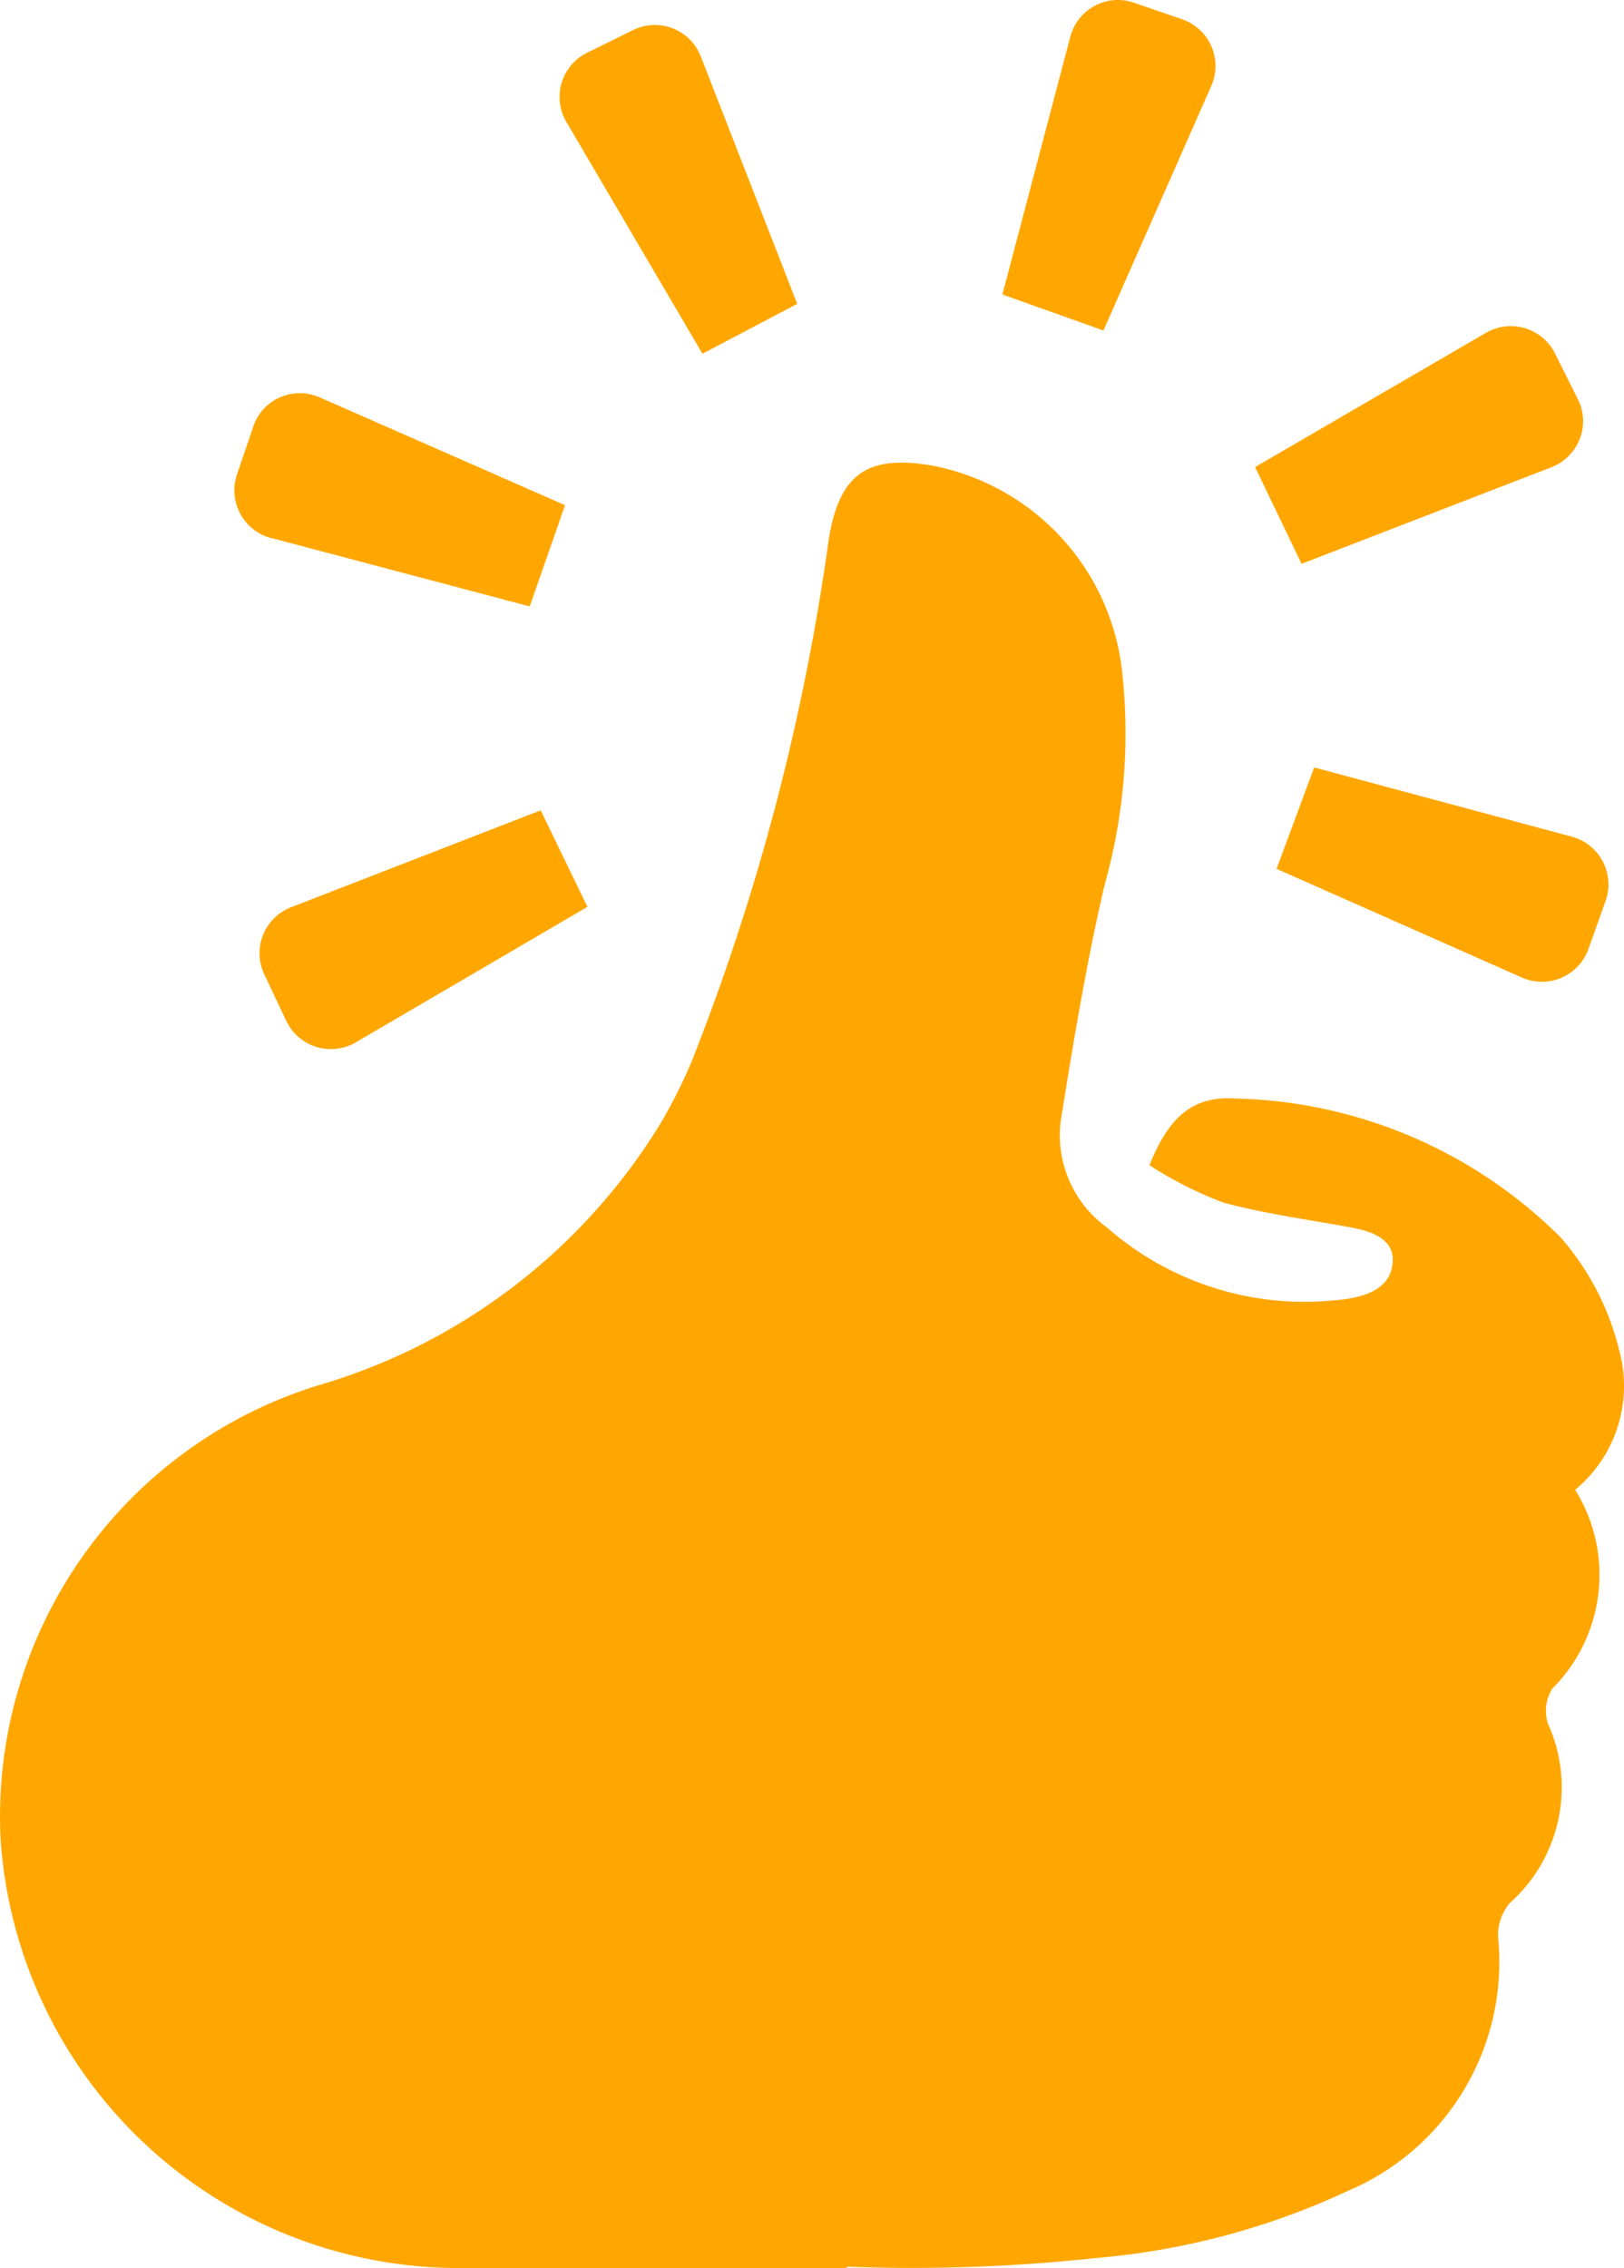 <svg id="Group_325" data-name="Group 325" xmlns="http://www.w3.org/2000/svg" xmlns:xlink="http://www.w3.org/1999/xlink" width="30.85" height="43.067" viewBox="0 0 30.85 43.067">
  <defs>
    <clipPath id="clip-path">
      <rect id="Rectangle_799" data-name="Rectangle 799" width="30.85" height="43.067" fill="#ffa700"/>
    </clipPath>
  </defs>
  <g id="Group_349" data-name="Group 349" clip-path="url(#clip-path)">
    <path id="Path_1191" data-name="Path 1191" d="M29.925,48.445a2.557,2.557,0,0,0,.834-2.646,5.076,5.076,0,0,0-1.116-2.148,9.036,9.036,0,0,0-6.162-2.633c-.809-.058-1.273.334-1.645,1.266a7.312,7.312,0,0,0,1.4.709c.787.212,1.607.322,2.408.469.409.075.906.226.8.757-.094.493-.684.6-1.095.63a5.685,5.685,0,0,1-4.323-1.384,2.163,2.163,0,0,1-.878-2.008c.239-1.5.488-3,.831-4.479a10.631,10.631,0,0,0,.328-4.145A4.478,4.478,0,0,0,17.711,29c-1.246-.215-1.765.163-1.968,1.4a42.891,42.891,0,0,1-2.608,9.924,10.312,10.312,0,0,1-.564,1.128,11.357,11.357,0,0,1-6.554,5.021A8.572,8.572,0,0,0,.011,55.078a8.729,8.729,0,0,0,8.8,8.147h7.274V63.2a32.7,32.7,0,0,0,4.757-.167A14.1,14.1,0,0,0,25.6,61.763a4.719,4.719,0,0,0,2.858-4.818.938.938,0,0,1,.226-.654,2.937,2.937,0,0,0,.721-3.405.781.781,0,0,1,.088-.668,3.054,3.054,0,0,0,.428-3.773" transform="translate(0 -20.158)" fill="#ffa700"/>
    <path id="Path_1192" data-name="Path 1192" d="M16.838,52.532a.936.936,0,0,0-.506,1.272l.419.886a.936.936,0,0,0,.569.492.951.951,0,0,0,.277.042.937.937,0,0,0,.474-.128l4.4-2.573-.888-1.833Z" transform="translate(-11.312 -35.303)" fill="#ffa700"/>
    <path id="Path_1193" data-name="Path 1193" d="M84.175,23.083a.941.941,0,0,0,.538-.539.924.924,0,0,0-.032-.743l-.441-.882a.938.938,0,0,0-1.309-.388L78.545,23.08l.883,1.837Z" transform="translate(-54.703 -14.211)" fill="#ffa700"/>
    <path id="Path_1194" data-name="Path 1194" d="M15.362,27.34l4.914,1.3.671-1.922-4.66-2.047a.94.94,0,0,0-.758,0,.919.919,0,0,0-.5.541l-.315.925a.938.938,0,0,0,.649,1.206" transform="translate(-10.213 -17.125)" fill="#ffa700"/>
    <path id="Path_1195" data-name="Path 1195" d="M80.615,48.01,79.9,49.935,84.562,52a.943.943,0,0,0,.38.08.937.937,0,0,0,.881-.619l.328-.918a.939.939,0,0,0-.641-1.218Z" transform="translate(-55.65 -33.437)" fill="#ffa700"/>
    <path id="Path_1196" data-name="Path 1196" d="M37.737,7.8l1.8-.947-1.832-4.7a.937.937,0,0,0-1.284-.5l-.881.434A.936.936,0,0,0,35.153,3.4Z" transform="translate(-24.393 -1.083)" fill="#ffa700"/>
    <path id="Path_1197" data-name="Path 1197" d="M66.7,1.631A.938.938,0,0,0,66.151.367L65.23.05a.93.93,0,0,0-.744.059A.942.942,0,0,0,64.021.7L62.732,5.591l1.919.684Z" transform="translate(-43.69 0.001)" fill="#ffa700"/>
  </g>
</svg>
